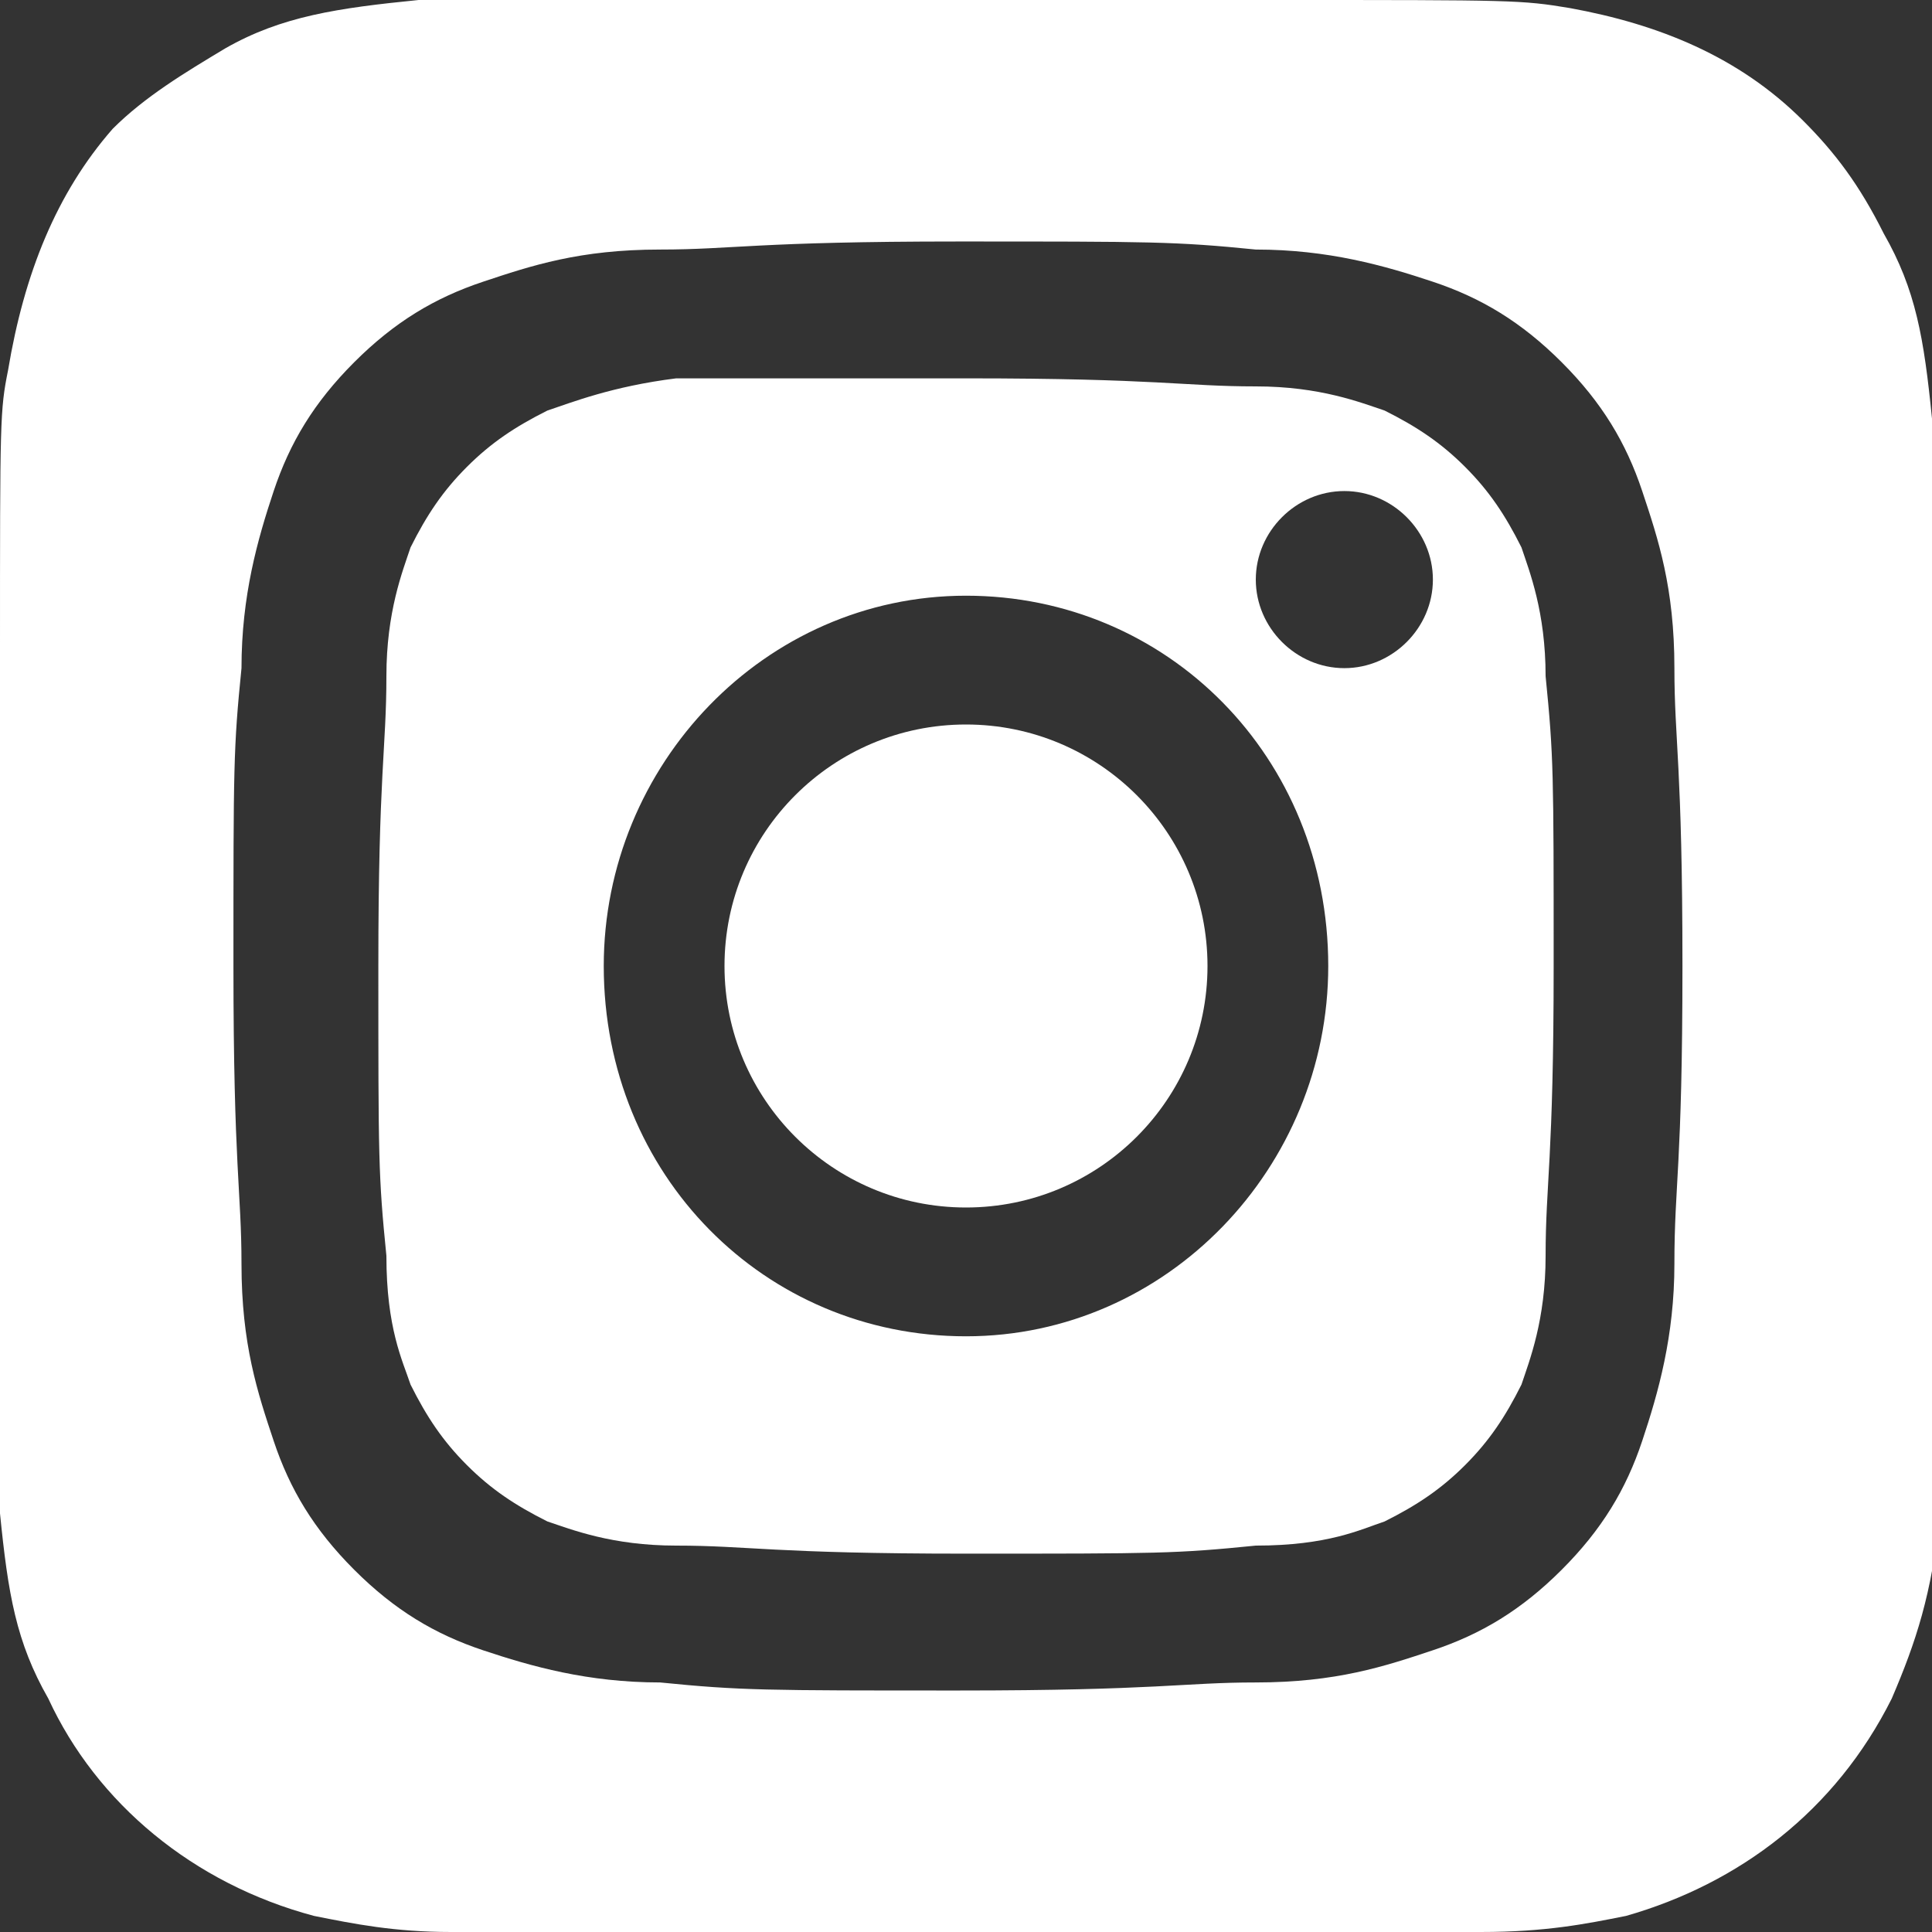 <?xml version="1.0" encoding="utf-8"?>
<!-- Generator: Adobe Illustrator 24.3.0, SVG Export Plug-In . SVG Version: 6.00 Build 0)  -->
<svg version="1.1" id="Ebene_1" xmlns="http://www.w3.org/2000/svg" xmlns:xlink="http://www.w3.org/1999/xlink" x="0px" y="0px"
	 viewBox="0 0 24 24" style="enable-background:new 0 0 24 24;" xml:space="preserve">
<rect x="0" y="0" width="24" height="24" fill="#333333" stroke="none"/>
<style type="text/css">
	.st0{fill:#FFFFFF;}
</style>
<g>
	<path class="st0" d="M18.9,6.8c-0.2-0.4-0.4-0.7-0.7-1c-0.3-0.3-0.6-0.5-1-0.7c-0.3-0.1-0.8-0.3-1.6-0.3c-0.9,0-1.2-0.1-3.6-0.1
		c-0.3,0-0.6,0-0.8,0v0c-1.7,0-2,0-2.8,0C7.6,4.8,7.1,5,6.8,5.1c-0.4,0.2-0.7,0.4-1,0.7c-0.3,0.3-0.5,0.6-0.7,1
		C5,7.1,4.8,7.6,4.8,8.4c0,0.9-0.1,1.2-0.1,3.6s0,2.6,0.1,3.6c0,0.9,0.2,1.3,0.3,1.6c0.2,0.4,0.4,0.7,0.7,1c0.3,0.3,0.6,0.5,1,0.7
		c0.3,0.1,0.8,0.3,1.6,0.3c0.9,0,1.2,0.1,3.6,0.1c2.4,0,2.6,0,3.6-0.1c0.9,0,1.3-0.2,1.6-0.3c0.4-0.2,0.7-0.4,1-0.7
		c0.3-0.3,0.5-0.6,0.7-1c0.1-0.3,0.3-0.8,0.3-1.6c0-0.9,0.1-1.2,0.1-3.6s0-2.6-0.1-3.6C19.2,7.6,19,7.1,18.9,6.8z M12,16.6
		c-2.5,0-4.5-2-4.5-4.6c0-2.5,2-4.6,4.5-4.6c0,0,0,0,0,0h0c0,0,0,0,0,0c2.5,0,4.5,2,4.5,4.6C16.5,14.5,14.5,16.6,12,16.6z M16.7,8.3
		c-0.6,0-1.1-0.5-1.1-1.1c0-0.6,0.5-1.1,1.1-1.1v0c0.6,0,1.1,0.5,1.1,1.1S17.3,8.3,16.7,8.3z"/>
	<circle class="st0" cx="12" cy="12" r="3"/>
	<path class="st0" d="M24,5.2c-0.1-1-0.2-1.6-0.6-2.3c-0.3-0.6-0.6-1-1-1.4c-0.8-0.8-1.8-1.2-2.9-1.4C18.9,0,18.8,0,15.9,0H12
		C7,0,5.5,0,5.2,0c-1,0.1-1.7,0.2-2.4,0.6c-0.5,0.3-1,0.6-1.4,1C0.7,2.4,0.3,3.4,0.1,4.6C0,5.1,0,5.2,0,8.1c0,1,0,2.2,0,3.9
		c0,5,0,6.5,0,6.8c0.1,1,0.2,1.6,0.6,2.3c0.6,1.3,1.8,2.3,3.3,2.7c0.5,0.1,1,0.2,1.7,0.2c0.3,0,3.3,0,6.4,0c3,0,6.1,0,6.4,0
		c0.8,0,1.3-0.1,1.8-0.2c1.4-0.4,2.6-1.3,3.3-2.7c0.3-0.7,0.5-1.3,0.6-2.3c0-0.2,0-3.5,0-6.8C24,8.7,24,5.4,24,5.2z M20.8,15.7
		c0,0.9-0.2,1.6-0.4,2.2c-0.2,0.6-0.5,1.1-1,1.6c-0.5,0.5-1,0.8-1.6,1c-0.6,0.2-1.2,0.4-2.2,0.4c-0.9,0-1.2,0.1-3.7,0.1
		c-2.4,0-2.7,0-3.7-0.1c-0.9,0-1.6-0.2-2.2-0.4c-0.6-0.2-1.1-0.5-1.6-1c-0.5-0.5-0.8-1-1-1.6c-0.2-0.6-0.4-1.2-0.4-2.2
		c0-0.9-0.1-1.2-0.1-3.7s0-2.7,0.1-3.7c0-0.9,0.2-1.6,0.4-2.2c0.2-0.6,0.5-1.1,1-1.6c0.5-0.5,1-0.8,1.6-1c0.6-0.2,1.2-0.4,2.2-0.4
		c0.9,0,1.2-0.1,3.7-0.1c0,0,0,0,0,0h0c0,0,0,0,0,0c2.4,0,2.7,0,3.7,0.1c0.9,0,1.6,0.2,2.2,0.4c0.6,0.2,1.1,0.5,1.6,1
		c0.5,0.5,0.8,1,1,1.6c0.2,0.6,0.4,1.2,0.4,2.2c0,0.9,0.1,1.2,0.1,3.7S20.8,14.7,20.8,15.7z"/>
</g>
</svg>
